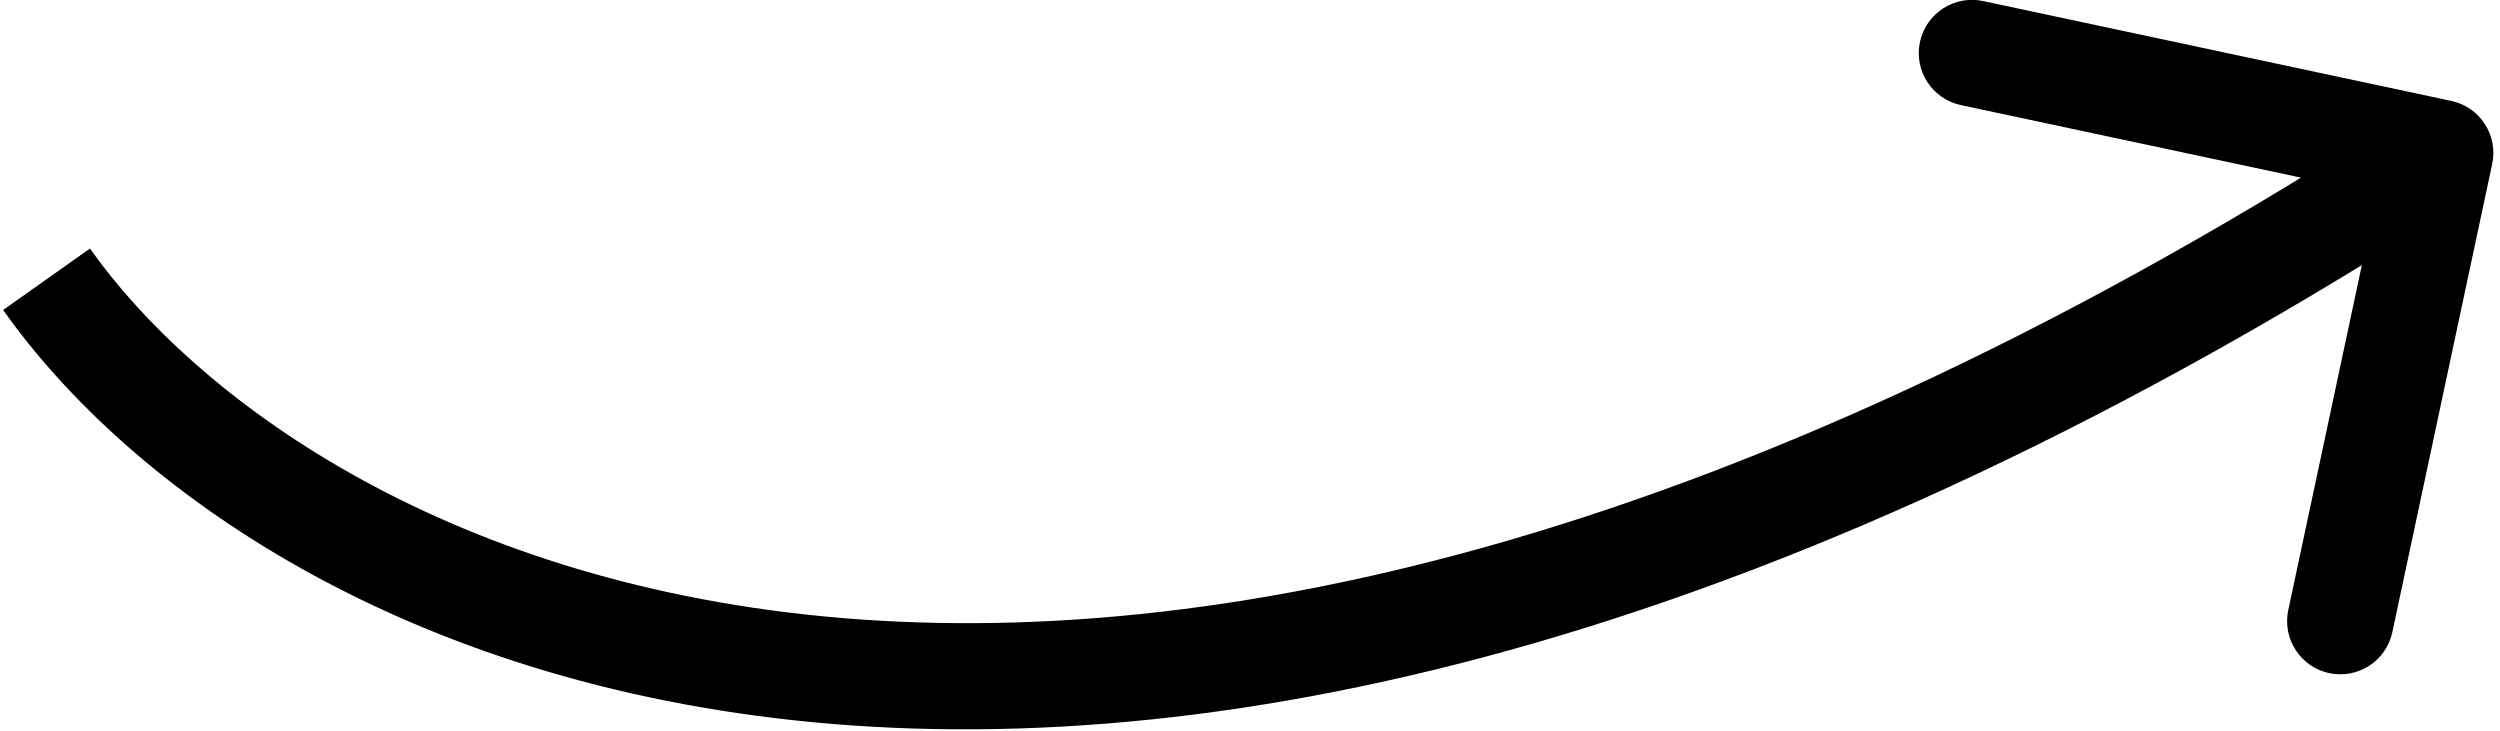 <?xml version="1.0" encoding="UTF-8"?> <svg xmlns="http://www.w3.org/2000/svg" width="188" height="55" viewBox="0 0 188 55" fill="none"><path d="M187.412 12.334C187.873 10.174 186.495 8.049 184.334 7.588L149.126 0.079C146.966 -0.382 144.841 0.996 144.38 3.157C143.919 5.317 145.297 7.442 147.457 7.903L178.754 14.578L172.079 45.874C171.618 48.034 172.996 50.159 175.157 50.62C177.317 51.081 179.442 49.703 179.903 47.542L187.412 12.334ZM0.235 23.31C19.192 50.106 82.092 82.024 185.676 14.856L181.324 8.144C80.108 73.776 22.475 40.894 6.765 18.69L0.235 23.31Z" fill="black"></path></svg> 